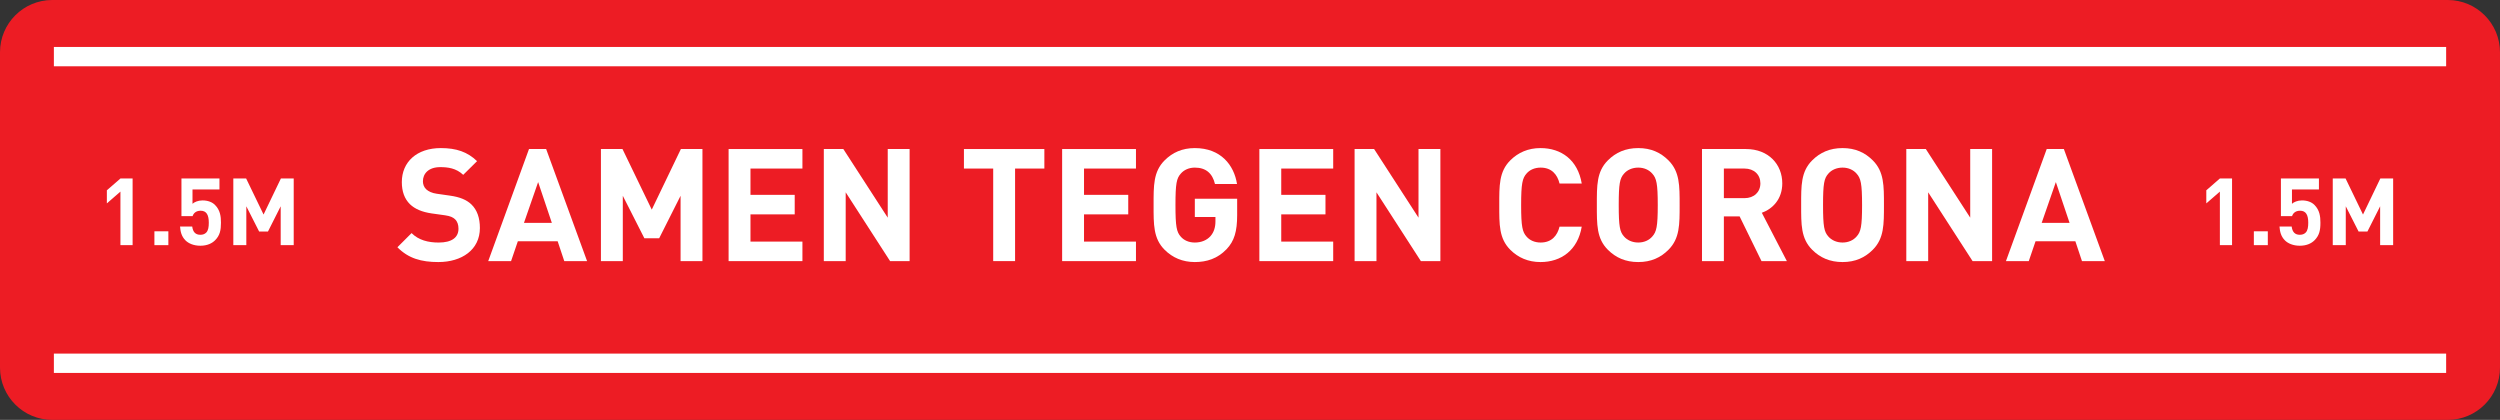 <?xml version="1.0" encoding="utf-8"?>
<!-- Generator: Adobe Illustrator 24.1.1, SVG Export Plug-In . SVG Version: 6.00 Build 0)  -->
<svg version="1.1" id="Layer_1" xmlns="http://www.w3.org/2000/svg" xmlns:xlink="http://www.w3.org/1999/xlink" x="0px" y="0px"
	 viewBox="0 0 1687.73 283.46" style="enable-background:new 0 0 1687.73 283.46;" xml:space="preserve">
<rect x="0" y="0" width="1687.73" height="283.46" fill="#333333" stroke="none"/>
<style type="text/css">
	.st0{fill:#ED1C24;}
	.st1{fill:#FFFFFF;}
</style>
<g>
	<path class="st0" d="M1652.44,283.46H35.29C15.8,283.46,0,267.66,0,248.17V35.29C0,15.8,15.8,0,35.29,0h1617.14
		c19.49,0,35.29,15.8,35.29,35.29v212.87C1687.73,267.66,1671.93,283.46,1652.44,283.46z"/>
	<g>
		<rect x="36.37" y="31.7" class="st1" width="1615" height="13.05"/>
		<rect x="36.37" y="238.71" class="st1" width="1615" height="13.05"/>
		<g>
			<g>
				<path class="st1" d="M81.3,165.5v-36.15l-9.16,7.96v-8.85l9.16-7.96h8.22v45H81.3z"/>
				<path class="st1" d="M104.24,165.5v-9.35h9.42v9.35H104.24z"/>
				<path class="st1" d="M145.19,162.22c-2.02,2.02-5.25,3.67-9.92,3.67s-8.09-1.64-10.05-3.6c-2.78-2.78-3.41-6.07-3.67-9.35h8.22
					c0.44,3.54,2.09,5.56,5.5,5.56c1.58,0,2.91-0.44,3.92-1.45c1.45-1.45,1.77-3.86,1.77-6.7c0-5.18-1.52-8.09-5.5-8.09
					c-3.35,0-4.87,1.9-5.44,3.67h-7.52V120.5h25.66v7.4h-18.2v9.67c1.2-1.14,3.73-2.27,6.76-2.27c3.73,0,6.57,1.2,8.41,3.03
					c3.54,3.54,4.04,7.77,4.04,12.01C149.17,155.39,148.48,158.93,145.19,162.22z"/>
				<path class="st1" d="M189.49,165.5v-26.23l-8.6,17.06h-5.94l-8.66-17.06v26.23h-8.78v-45h8.66l11.76,24.33l11.69-24.33h8.66v45
					H189.49z"/>
			</g>
			<g>
				<path class="st1" d="M1498.62,165.5v-36.15l-9.16,7.96v-8.85l9.16-7.96h8.22v45H1498.62z"/>
				<path class="st1" d="M1521.56,165.5v-9.35h9.42v9.35H1521.56z"/>
				<path class="st1" d="M1562.51,162.22c-2.02,2.02-5.24,3.67-9.92,3.67c-4.68,0-8.09-1.64-10.05-3.6
					c-2.78-2.78-3.41-6.07-3.67-9.35h8.22c0.44,3.54,2.09,5.56,5.5,5.56c1.58,0,2.91-0.44,3.92-1.45c1.46-1.45,1.77-3.86,1.77-6.7
					c0-5.18-1.52-8.09-5.5-8.09c-3.35,0-4.87,1.9-5.43,3.67h-7.52V120.5h25.66v7.4h-18.2v9.67c1.2-1.14,3.73-2.27,6.76-2.27
					c3.73,0,6.57,1.2,8.41,3.03c3.54,3.54,4.04,7.77,4.04,12.01C1566.5,155.39,1565.8,158.93,1562.51,162.22z"/>
				<path class="st1" d="M1606.81,165.5v-26.23l-8.6,17.06h-5.94l-8.66-17.06v26.23h-8.79v-45h8.66l11.76,24.33l11.69-24.33h8.66v45
					H1606.81z"/>
			</g>
		</g>
		<g>
			<path class="st1" d="M295.92,176.91c-11.48,0-20.19-2.44-27.63-9.99l9.56-9.56c4.78,4.78,11.26,6.38,18.28,6.38
				c8.71,0,13.39-3.29,13.39-9.35c0-2.66-0.74-4.89-2.34-6.38c-1.49-1.38-3.19-2.13-6.69-2.66l-9.14-1.28
				c-6.48-0.96-11.26-2.98-14.66-6.27c-3.61-3.61-5.42-8.5-5.42-14.88c0-13.5,9.99-22.95,26.35-22.95c10.41,0,17.96,2.55,24.44,8.82
				l-9.35,9.25c-4.78-4.57-10.52-5.21-15.51-5.21c-7.86,0-11.69,4.36-11.69,9.56c0,1.91,0.64,3.93,2.23,5.42
				c1.49,1.38,3.93,2.55,7.01,2.97l8.93,1.28c6.91,0.96,11.26,2.87,14.45,5.84c4.04,3.83,5.84,9.35,5.84,16.04
				C323.97,168.62,311.75,176.91,295.92,176.91z"/>
			<path class="st1" d="M380.93,176.27l-4.46-13.39h-26.88l-4.57,13.39H329.6l27.52-75.66h11.58l27.63,75.66H380.93z M363.29,122.92
				l-9.56,27.52h18.81L363.29,122.92z"/>
			<path class="st1" d="M459.45,176.27v-44.1L445,160.86h-9.99l-14.56-28.69v44.1h-14.77v-75.66h14.56l19.76,40.91l19.66-40.91
				h14.56v75.66H459.45z"/>
			<path class="st1" d="M491.87,176.27v-75.66h49.84v13.18h-35.07v17.75h29.86v13.18h-29.86v18.38h35.07v13.18H491.87z"/>
			<path class="st1" d="M600.89,176.27l-29.97-46.44v46.44h-14.77v-75.66h13.18l29.97,46.33v-46.33h14.77v75.66H600.89z"/>
			<path class="st1" d="M685.27,113.79v62.48H670.5v-62.48h-19.76v-13.18h54.3v13.18H685.27z"/>
			<path class="st1" d="M717.04,176.27v-75.66h49.84v13.18h-35.07v17.75h29.86v13.18h-29.86v18.38h35.07v13.18H717.04z"/>
			<path class="st1" d="M827.98,168.3c-6.06,6.27-13.28,8.61-21.36,8.61c-8.29,0-15.09-2.98-20.4-8.29
				c-7.65-7.65-7.44-17.11-7.44-30.18s-0.21-22.53,7.44-30.18c5.31-5.31,11.9-8.29,20.4-8.29c17.53,0,26.46,11.48,28.48,24.23
				h-14.88c-1.7-7.12-6.06-11.05-13.6-11.05c-4.04,0-7.33,1.59-9.46,4.04c-2.87,3.19-3.61,6.69-3.61,21.25
				c0,14.56,0.74,18.17,3.61,21.36c2.13,2.44,5.42,3.93,9.46,3.93c4.46,0,8.08-1.59,10.52-4.25c2.44-2.76,3.4-6.16,3.4-10.1v-2.87
				h-13.92v-12.33h28.58v11.05C835.2,156.18,833.29,162.77,827.98,168.3z"/>
			<path class="st1" d="M850.19,176.27v-75.66h49.84v13.18h-35.07v17.75h29.86v13.18h-29.86v18.38h35.07v13.18H850.19z"/>
			<path class="st1" d="M959.21,176.27l-29.97-46.44v46.44h-14.77v-75.66h13.18l29.97,46.33v-46.33h14.77v75.66H959.21z"/>
			<path class="st1" d="M1039.98,176.91c-8.29,0-15.09-2.98-20.4-8.29c-7.65-7.65-7.44-17.11-7.44-30.18s-0.21-22.53,7.44-30.18
				c5.31-5.31,12.11-8.29,20.4-8.29c14.13,0,25.18,8.08,27.84,23.91h-14.98c-1.49-6.06-5.31-10.73-12.75-10.73
				c-4.04,0-7.33,1.49-9.46,3.93c-2.87,3.19-3.72,6.8-3.72,21.36c0,14.56,0.85,18.17,3.72,21.36c2.13,2.44,5.42,3.93,9.46,3.93
				c7.44,0,11.26-4.68,12.75-10.73h14.98C1065.16,168.83,1054,176.91,1039.98,176.91z"/>
			<path class="st1" d="M1126.37,168.62c-5.31,5.31-11.8,8.29-20.4,8.29c-8.61,0-15.2-2.98-20.51-8.29
				c-7.65-7.65-7.44-17.11-7.44-30.18s-0.21-22.53,7.44-30.18c5.31-5.31,11.9-8.29,20.51-8.29c8.61,0,15.09,2.98,20.4,8.29
				c7.65,7.65,7.54,17.11,7.54,30.18S1134.02,160.97,1126.37,168.62z M1115.42,117.19c-2.13-2.44-5.42-4.04-9.46-4.04
				c-4.04,0-7.44,1.59-9.56,4.04c-2.87,3.19-3.61,6.69-3.61,21.25c0,14.56,0.74,18.06,3.61,21.25c2.13,2.44,5.53,4.04,9.56,4.04
				c4.04,0,7.33-1.59,9.46-4.04c2.87-3.19,3.72-6.69,3.72-21.25C1119.14,123.88,1118.29,120.37,1115.42,117.19z"/>
			<path class="st1" d="M1189.17,176.27l-14.77-30.18h-10.63v30.18H1149v-75.66h29.65c15.41,0,24.55,10.52,24.55,23.17
				c0,10.63-6.48,17.21-13.81,19.87l16.9,32.62H1189.17z M1177.69,113.79h-13.92v19.98h13.92c6.48,0,10.73-4.14,10.73-9.99
				C1188.43,117.93,1184.18,113.79,1177.69,113.79z"/>
			<path class="st1" d="M1264.3,168.62c-5.31,5.31-11.8,8.29-20.4,8.29c-8.61,0-15.2-2.98-20.51-8.29
				c-7.65-7.65-7.44-17.11-7.44-30.18s-0.21-22.53,7.44-30.18c5.31-5.31,11.9-8.29,20.51-8.29c8.61,0,15.09,2.98,20.4,8.29
				c7.65,7.65,7.54,17.11,7.54,30.18S1271.95,160.97,1264.3,168.62z M1253.35,117.19c-2.13-2.44-5.42-4.04-9.46-4.04
				c-4.04,0-7.44,1.59-9.56,4.04c-2.87,3.19-3.61,6.69-3.61,21.25c0,14.56,0.74,18.06,3.61,21.25c2.13,2.44,5.53,4.04,9.56,4.04
				c4.04,0,7.33-1.59,9.46-4.04c2.87-3.19,3.72-6.69,3.72-21.25C1257.07,123.88,1256.22,120.37,1253.35,117.19z"/>
			<path class="st1" d="M1331.67,176.27l-29.97-46.44v46.44h-14.77v-75.66h13.18l29.97,46.33v-46.33h14.77v75.66H1331.67z"/>
			<path class="st1" d="M1405.52,176.27l-4.46-13.39h-26.88l-4.57,13.39h-15.41l27.52-75.66h11.58l27.63,75.66H1405.52z
				 M1387.89,122.92l-9.56,27.52h18.81L1387.89,122.92z"/>
		</g>
	</g>
</g>
</svg>
